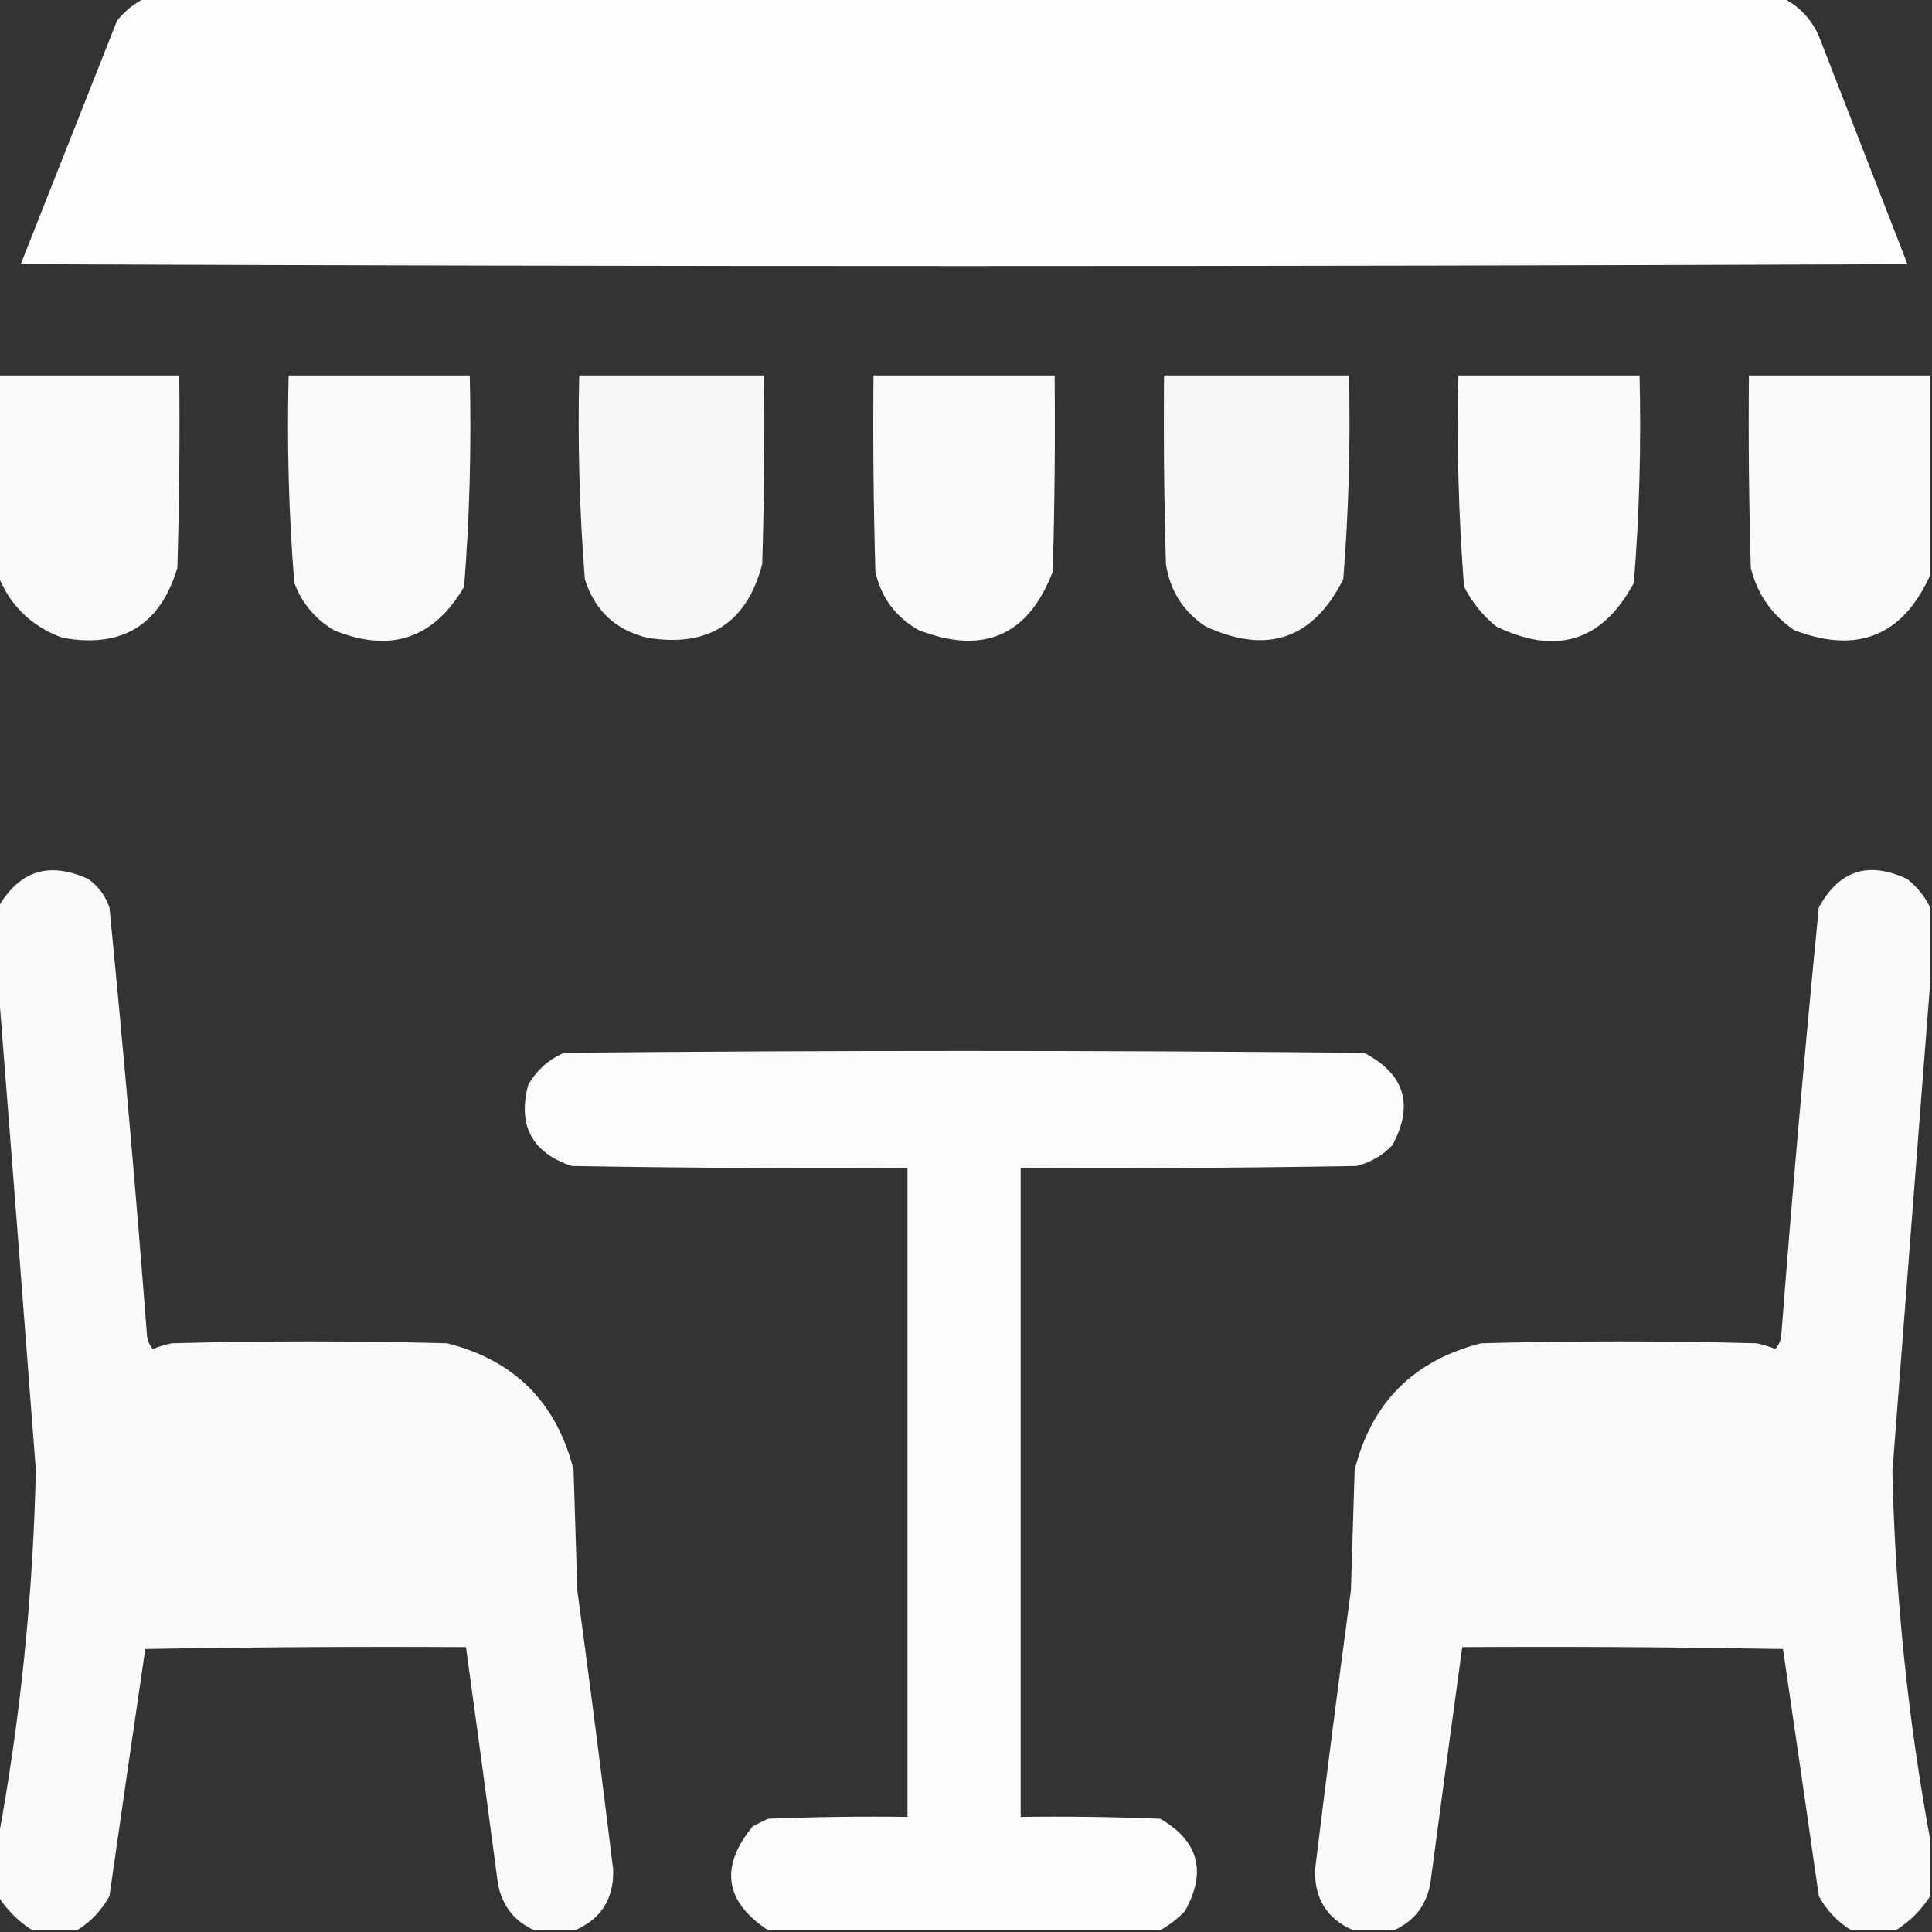 <?xml version="1.0" encoding="UTF-8"?> <svg xmlns="http://www.w3.org/2000/svg" width="40" height="40" viewBox="0 0 40 40" fill="none"><rect x="0" y="0" width="40" height="40" fill="#333333" stroke="none"/><g clip-path="url(#clip0_1783_84)"><path opacity="0.987" fill-rule="evenodd" clip-rule="evenodd" d="M3.008 -0.039C14.31 -0.039 25.612 -0.039 36.914 -0.039C37.249 0.127 37.496 0.387 37.656 0.742C38.269 2.319 38.88 3.895 39.492 5.469C26.471 5.521 13.45 5.521 0.43 5.469C1.093 3.79 1.757 2.111 2.422 0.43C2.589 0.222 2.784 0.066 3.008 -0.039Z" fill="white"></path><path opacity="0.974" fill-rule="evenodd" clip-rule="evenodd" d="M-0.039 7.773C1.211 7.773 2.461 7.773 3.711 7.773C3.724 9.102 3.711 10.43 3.672 11.758C3.315 12.946 2.521 13.428 1.289 13.203C0.65 12.967 0.207 12.538 -0.039 11.914C-0.039 10.534 -0.039 9.154 -0.039 7.773Z" fill="white"></path><path opacity="0.972" fill-rule="evenodd" clip-rule="evenodd" d="M5.976 7.773C7.226 7.773 8.476 7.773 9.726 7.773C9.762 9.237 9.723 10.695 9.609 12.148C8.979 13.226 8.08 13.526 6.913 13.047C6.527 12.817 6.254 12.491 6.093 12.07C5.979 10.643 5.94 9.211 5.976 7.773Z" fill="white"></path><path opacity="0.959" fill-rule="evenodd" clip-rule="evenodd" d="M11.992 7.773C13.268 7.773 14.544 7.773 15.82 7.773C15.833 9.076 15.82 10.378 15.781 11.68C15.459 12.903 14.665 13.411 13.398 13.203C12.742 13.042 12.312 12.638 12.109 11.992C11.998 10.59 11.959 9.183 11.992 7.773Z" fill="white"></path><path opacity="0.973" fill-rule="evenodd" clip-rule="evenodd" d="M18.085 7.773C19.335 7.773 20.585 7.773 21.835 7.773C21.848 9.128 21.835 10.482 21.796 11.836C21.288 13.161 20.363 13.564 19.023 13.047C18.543 12.776 18.243 12.372 18.124 11.836C18.085 10.482 18.072 9.128 18.085 7.773Z" fill="white"></path><path opacity="0.959" fill-rule="evenodd" clip-rule="evenodd" d="M24.101 7.773C25.377 7.773 26.653 7.773 27.929 7.773C27.962 9.183 27.923 10.59 27.811 11.992C27.188 13.233 26.237 13.559 24.96 12.969C24.499 12.663 24.225 12.233 24.14 11.68C24.101 10.378 24.088 9.076 24.101 7.773Z" fill="white"></path><path opacity="0.973" fill-rule="evenodd" clip-rule="evenodd" d="M30.195 7.773C31.445 7.773 32.695 7.773 33.945 7.773C33.981 9.211 33.942 10.643 33.827 12.07C33.177 13.277 32.226 13.576 30.976 12.969C30.695 12.741 30.474 12.467 30.312 12.148C30.198 10.695 30.159 9.237 30.195 7.773Z" fill="white"></path><path opacity="0.973" fill-rule="evenodd" clip-rule="evenodd" d="M39.96 7.773C39.96 9.154 39.96 10.534 39.96 11.914C39.391 13.168 38.453 13.546 37.148 13.047C36.684 12.733 36.385 12.303 36.249 11.758C36.21 10.43 36.197 9.102 36.21 7.773C37.46 7.773 38.71 7.773 39.96 7.773Z" fill="white"></path><path opacity="0.974" fill-rule="evenodd" clip-rule="evenodd" d="M11.914 39.961C11.628 39.961 11.341 39.961 11.055 39.961C10.653 39.78 10.406 39.467 10.312 39.023C10.095 37.381 9.873 35.741 9.648 34.102C7.435 34.089 5.221 34.102 3.008 34.141C2.758 35.842 2.51 37.548 2.266 39.258C2.102 39.553 1.881 39.787 1.602 39.961C1.289 39.961 0.977 39.961 0.664 39.961C0.378 39.779 0.143 39.544 -0.039 39.258C-0.039 38.867 -0.039 38.477 -0.039 38.086C0.426 35.562 0.686 33.01 0.742 30.43C0.485 27.06 0.224 23.701 -0.039 20.352C-0.039 19.831 -0.039 19.31 -0.039 18.789C0.397 18.023 1.022 17.828 1.836 18.203C2.04 18.355 2.183 18.55 2.266 18.789C2.558 21.754 2.818 24.723 3.047 27.695C3.066 27.783 3.105 27.861 3.164 27.93C3.29 27.879 3.42 27.84 3.555 27.812C5.456 27.76 7.357 27.76 9.258 27.812C10.649 28.162 11.521 29.034 11.875 30.43C11.901 31.263 11.927 32.096 11.953 32.93C12.213 34.855 12.461 36.782 12.695 38.711C12.71 39.309 12.449 39.725 11.914 39.961Z" fill="white"></path><path opacity="0.974" fill-rule="evenodd" clip-rule="evenodd" d="M39.962 18.789C39.962 19.31 39.962 19.831 39.962 20.352C39.7 23.713 39.44 27.085 39.18 30.469C39.239 33.037 39.5 35.576 39.962 38.086C39.962 38.477 39.962 38.867 39.962 39.258C39.779 39.544 39.545 39.779 39.258 39.961C38.946 39.961 38.633 39.961 38.321 39.961C38.042 39.787 37.82 39.553 37.657 39.258C37.412 37.548 37.165 35.842 36.915 34.141C34.701 34.102 32.488 34.088 30.274 34.102C30.049 35.741 29.828 37.381 29.61 39.023C29.517 39.467 29.269 39.78 28.868 39.961C28.581 39.961 28.295 39.961 28.008 39.961C27.473 39.725 27.213 39.309 27.227 38.711C27.462 36.782 27.709 34.855 27.969 32.93C27.995 32.096 28.021 31.263 28.047 30.43C28.399 29.036 29.271 28.164 30.665 27.812C32.566 27.76 34.467 27.76 36.368 27.812C36.502 27.84 36.632 27.878 36.758 27.93C36.817 27.861 36.856 27.783 36.876 27.695C37.104 24.723 37.365 21.754 37.657 18.789C38.076 18.016 38.688 17.82 39.493 18.203C39.697 18.368 39.854 18.564 39.962 18.789Z" fill="white"></path><path opacity="0.982" fill-rule="evenodd" clip-rule="evenodd" d="M24.023 39.961C21.315 39.961 18.606 39.961 15.898 39.961C15.002 39.366 14.898 38.65 15.585 37.812C15.69 37.76 15.794 37.708 15.898 37.656C16.861 37.617 17.825 37.604 18.789 37.617C18.789 33.138 18.789 28.659 18.789 24.18C16.471 24.193 14.153 24.18 11.835 24.141C11.013 23.862 10.713 23.302 10.937 22.461C11.113 22.155 11.36 21.934 11.679 21.797C17.2 21.745 22.721 21.745 28.242 21.797C29.084 22.236 29.279 22.874 28.828 23.711C28.622 23.924 28.375 24.067 28.085 24.141C25.768 24.18 23.45 24.193 21.132 24.18C21.132 28.659 21.132 33.138 21.132 37.617C22.096 37.604 23.06 37.617 24.023 37.656C24.819 38.118 24.988 38.756 24.531 39.57C24.377 39.73 24.208 39.861 24.023 39.961Z" fill="white"></path></g><defs><clipPath id="clip0_1783_84"><rect width="40" height="40" fill="white"></rect></clipPath></defs></svg> 